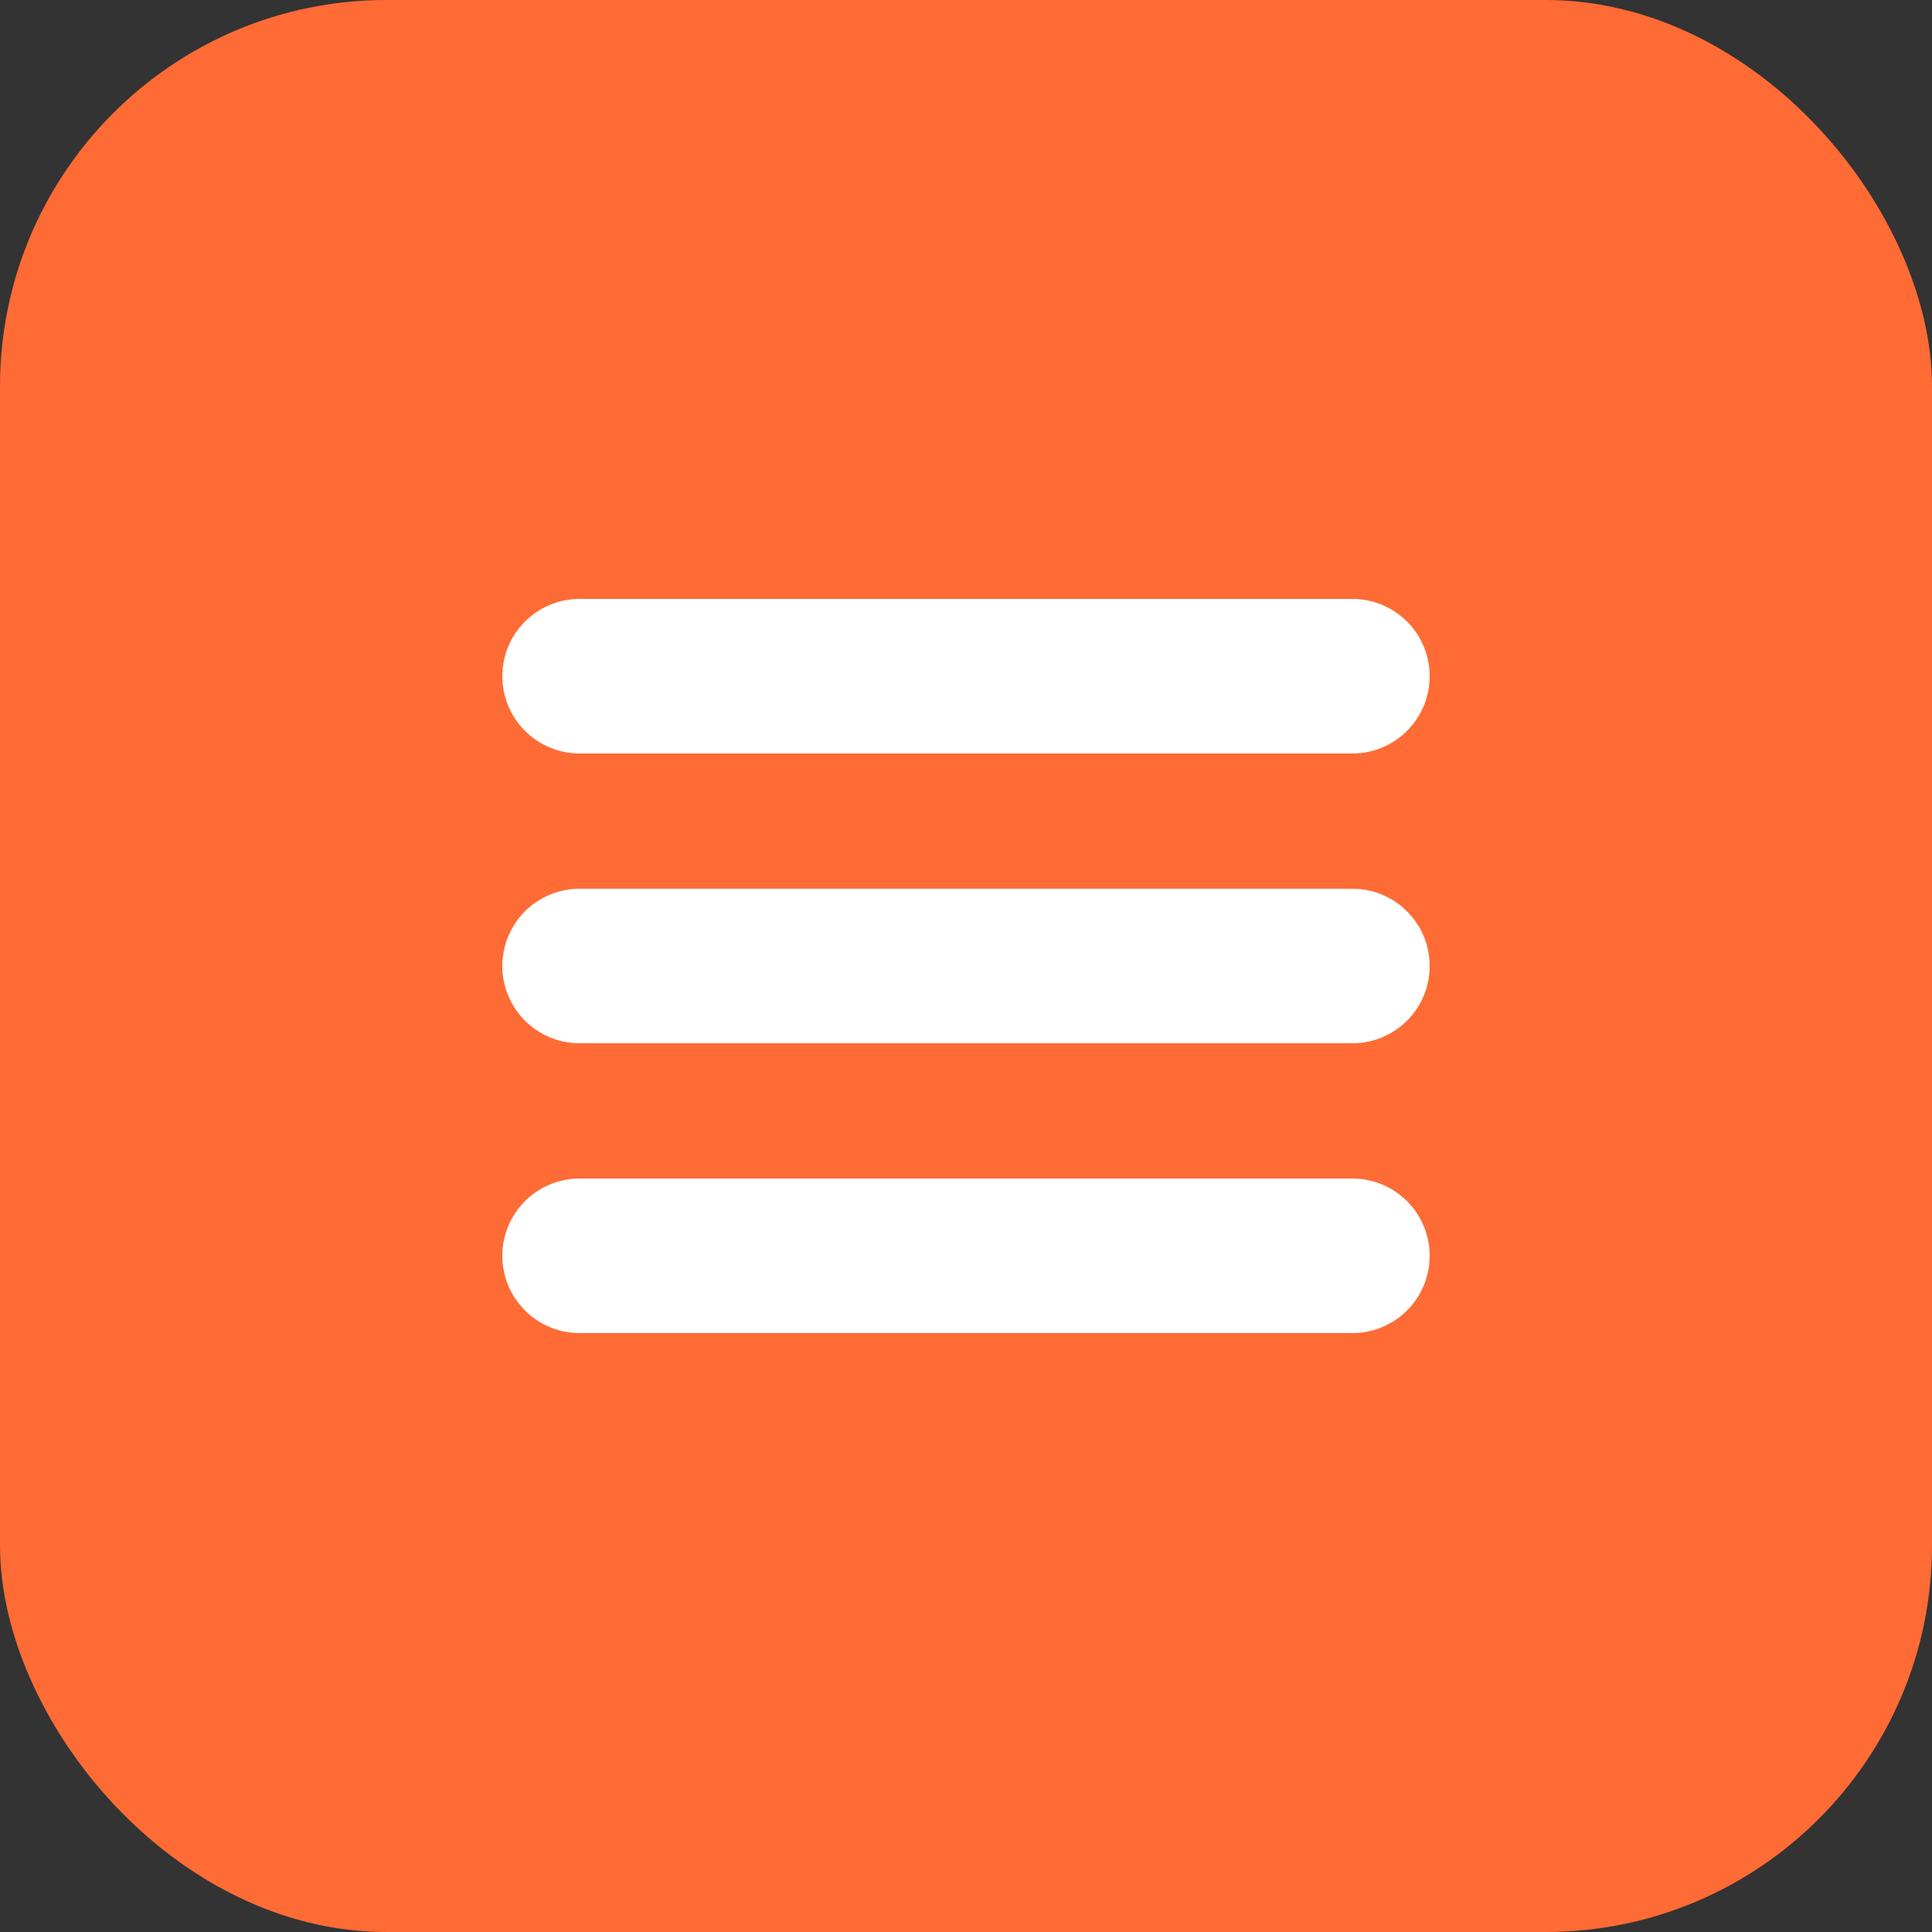 <svg xmlns="http://www.w3.org/2000/svg" viewBox="0 0 100 100">
  <rect x="0" y="0" width="100" height="100" fill="#333333" stroke="none"/>
  <rect width="100" height="100" rx="20" fill="#FF6B35"/>
  <path d="M30 35h40M30 50h40M30 65h40" stroke="white" stroke-width="8" stroke-linecap="round"/>
</svg>
